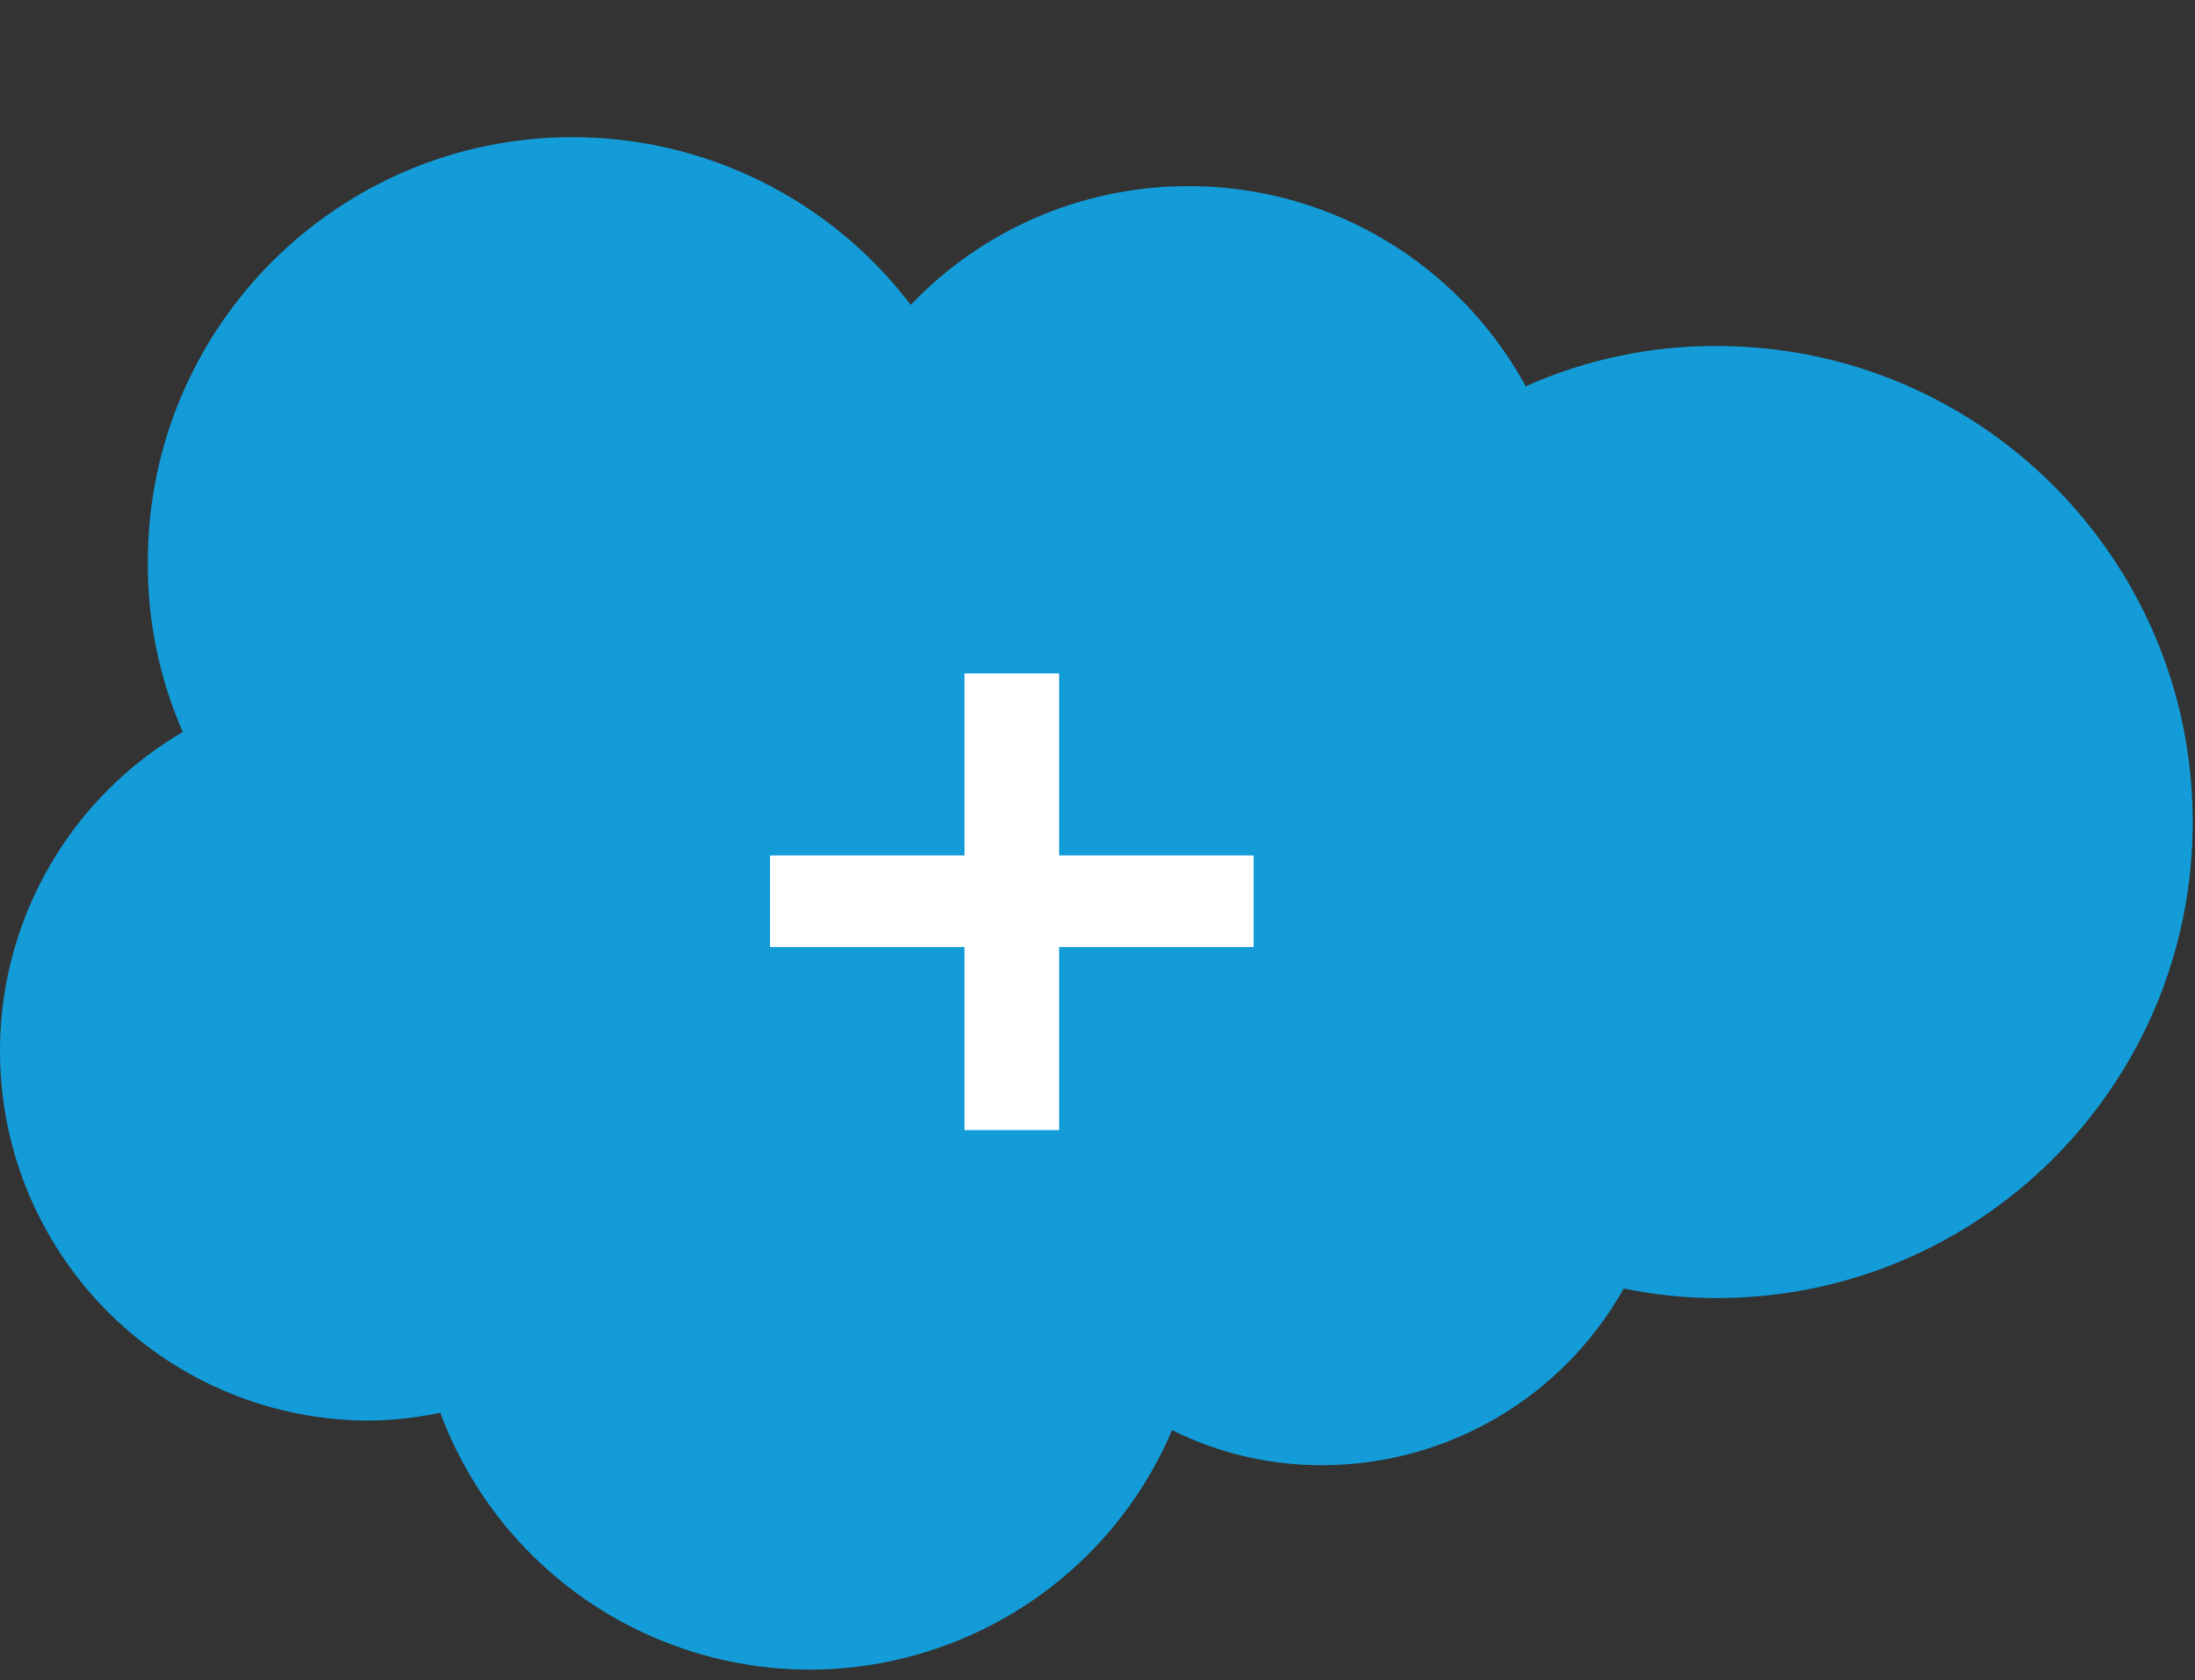 <svg width="64" height="49" viewBox="0 0 64 49" fill="none" xmlns="http://www.w3.org/2000/svg">
<rect x="0" y="0" width="64" height="49" fill="#333333" stroke="none"/>
<path d="M26.554 8.892C30.827 4.419 37.917 4.257 42.39 8.53C43.225 9.328 43.932 10.251 44.486 11.266C46.236 10.484 48.133 10.083 50.05 10.091C57.718 10.091 63.934 16.307 63.934 23.975C63.934 31.643 57.718 37.86 50.05 37.86C49.14 37.858 48.233 37.764 47.343 37.58C45.561 40.757 42.205 42.727 38.562 42.734C37.04 42.741 35.537 42.391 34.174 41.712C31.685 47.548 24.936 50.261 19.101 47.772C16.2 46.534 13.935 44.159 12.838 41.203C12.117 41.357 11.381 41.434 10.644 41.432C4.689 41.355 -0.076 36.466 0.001 30.511C0.049 26.735 2.071 23.259 5.329 21.348C4.647 19.79 4.3 18.106 4.31 16.405C4.299 9.565 9.834 4.012 16.673 4C20.544 3.993 24.196 5.798 26.543 8.877" fill="#139CD8"/>
<path d="M22.452 27.62V24.95H28.122V19.64H30.882V24.95H36.552V27.62H30.882V32.96H28.122V27.62H22.452Z" fill="white"/>
</svg>
